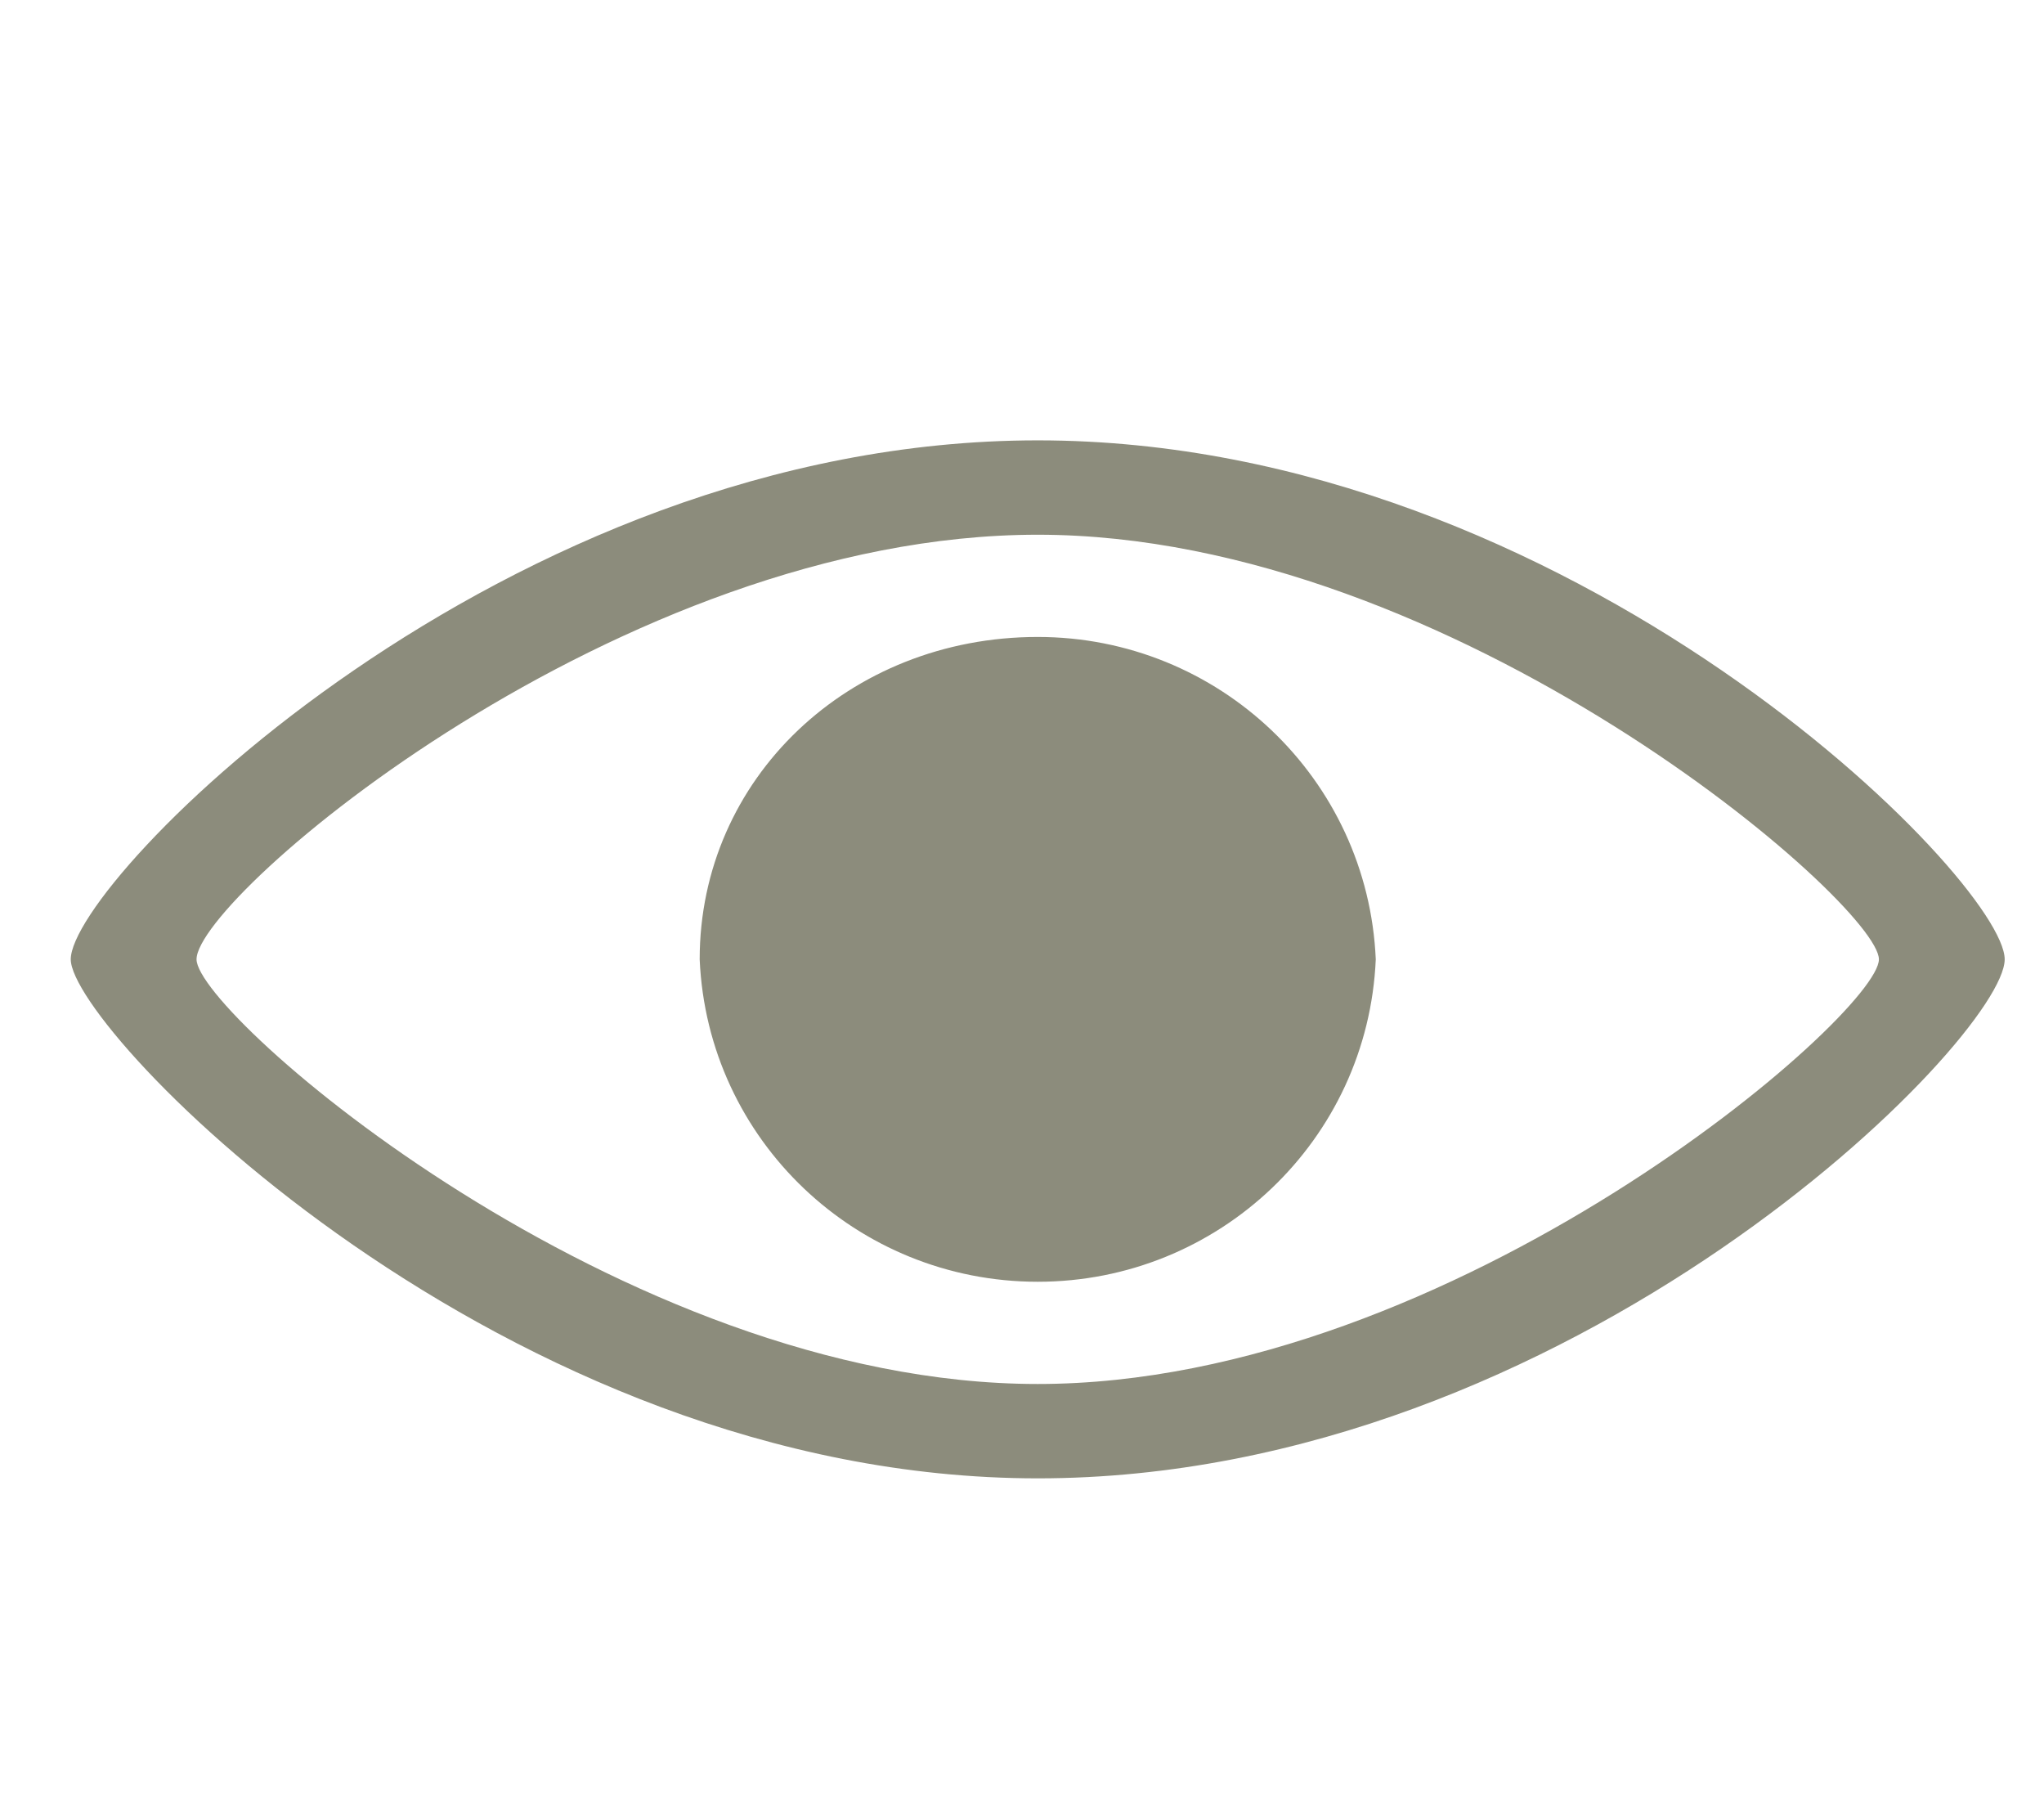 <?xml version="1.0" encoding="utf-8"?>
<!-- Generator: Adobe Illustrator 23.0.3, SVG Export Plug-In . SVG Version: 6.00 Build 0)  -->
<svg version="1.1" id="Слой_1" xmlns="http://www.w3.org/2000/svg" xmlns:xlink="http://www.w3.org/1999/xlink" x="0px" y="0px"
	 viewBox="0 0 26 23" style="enable-background:new 0 0 26 23;" xml:space="preserve">
<style type="text/css">
	.st0{fill-rule:evenodd;clip-rule:evenodd;fill:#8C8C7C;}
</style>
<path id="Ellipse_1_copy" class="st0" d="M13.2,18.8c-6.8,0-12.3-5.7-12.3-6.6c0-1,5.5-6.6,12.3-6.6s12.3,5.6,12.3,6.6
	S20,18.8,13.2,18.8z M13.2,6.8c-5.3,0-10.7,4.6-10.7,5.4c0,0.7,5.4,5.4,10.7,5.4s10.7-4.7,10.7-5.4S18.5,6.8,13.2,6.8L13.2,6.8z
	 M13.2,16.3c-2.3,0-4.2-1.8-4.3-4.1c0-2.3,1.9-4.1,4.3-4.1c2.3,0,4.2,1.8,4.3,4.1C17.4,14.5,15.5,16.3,13.2,16.3z"/>
</svg>
